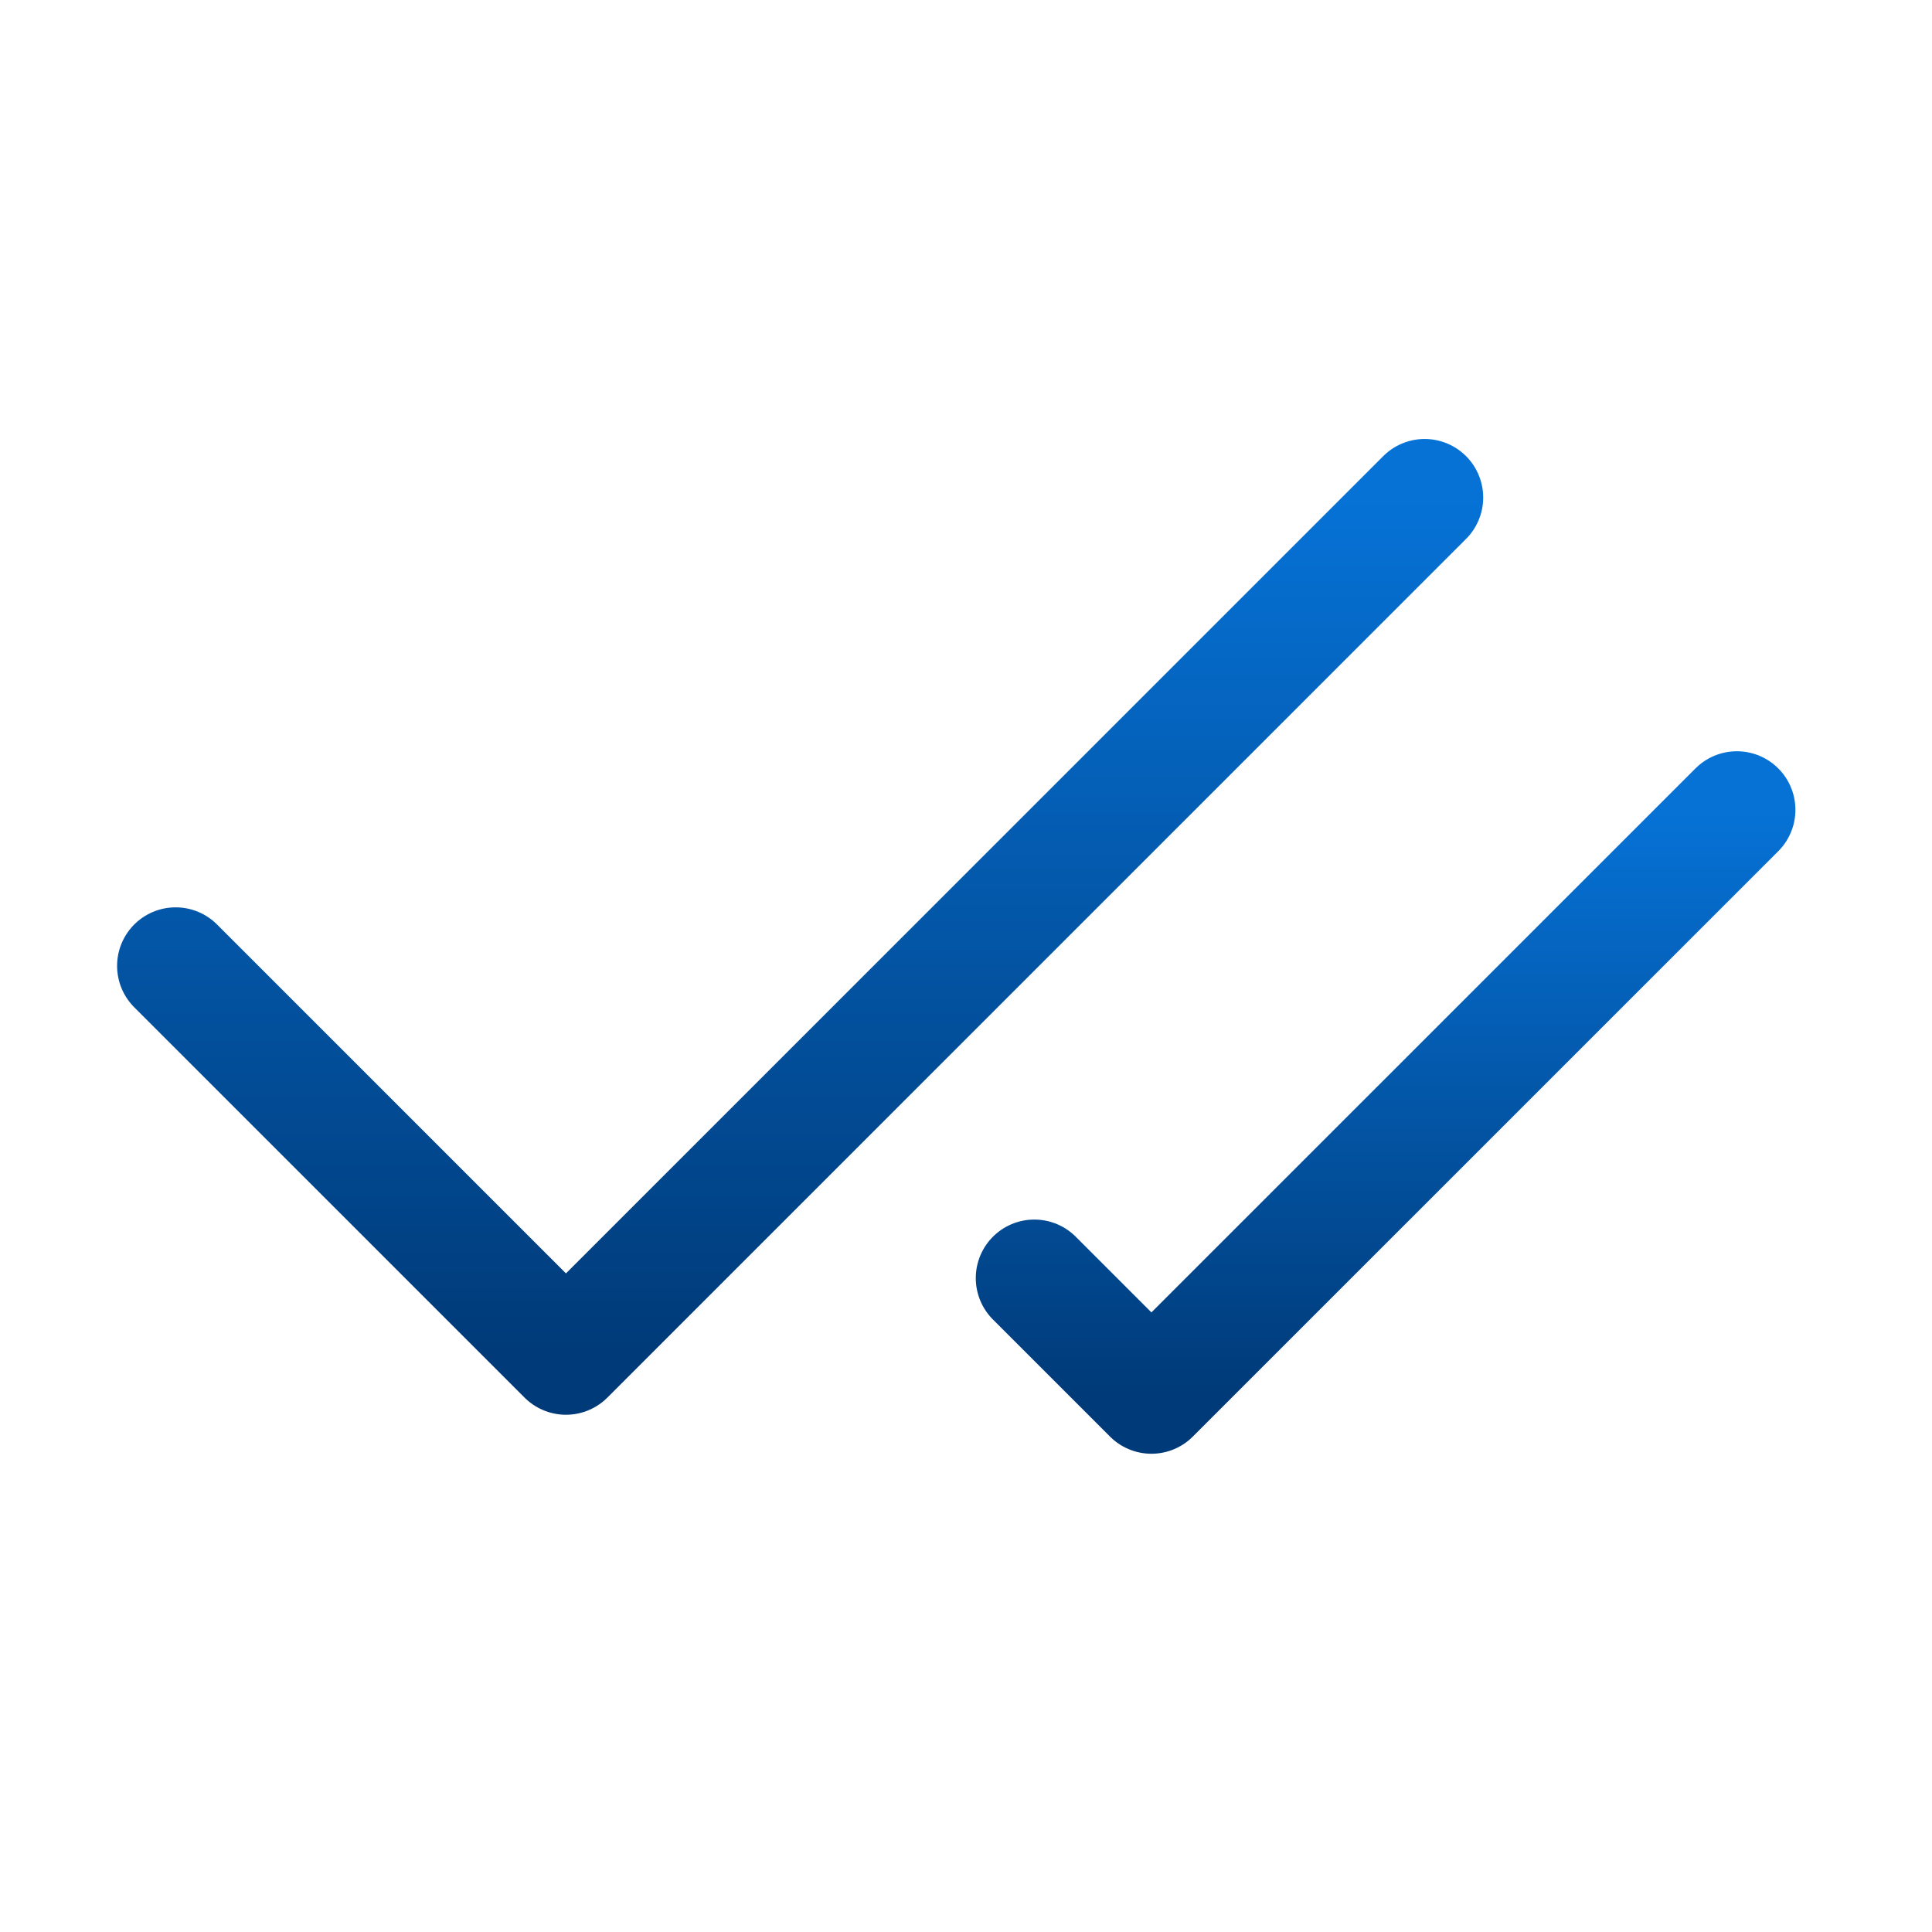 <svg width="33" height="33" viewBox="0 0 33 33" fill="none" xmlns="http://www.w3.org/2000/svg">
<path d="M24.334 8.498L9.667 23.165L3 16.498" stroke="url(#paint0_linear_16281_9109)" stroke-width="2" stroke-linecap="round" stroke-linejoin="round"/>
<path d="M29.667 13.832L19.667 23.831L17.667 21.831" stroke="url(#paint1_linear_16281_9109)" stroke-width="2" stroke-linecap="round" stroke-linejoin="round"/>
<defs>
<linearGradient id="paint0_linear_16281_9109" x1="13.667" y1="8.498" x2="13.667" y2="23.165" gradientUnits="userSpaceOnUse">
<stop stop-color="#0672D6"/>
<stop offset="1" stop-color="#003A78"/>
</linearGradient>
<linearGradient id="paint1_linear_16281_9109" x1="23.667" y1="13.832" x2="23.667" y2="23.831" gradientUnits="userSpaceOnUse">
<stop stop-color="#0672D6"/>
<stop offset="1" stop-color="#003A78"/>
</linearGradient>
</defs>
</svg>
